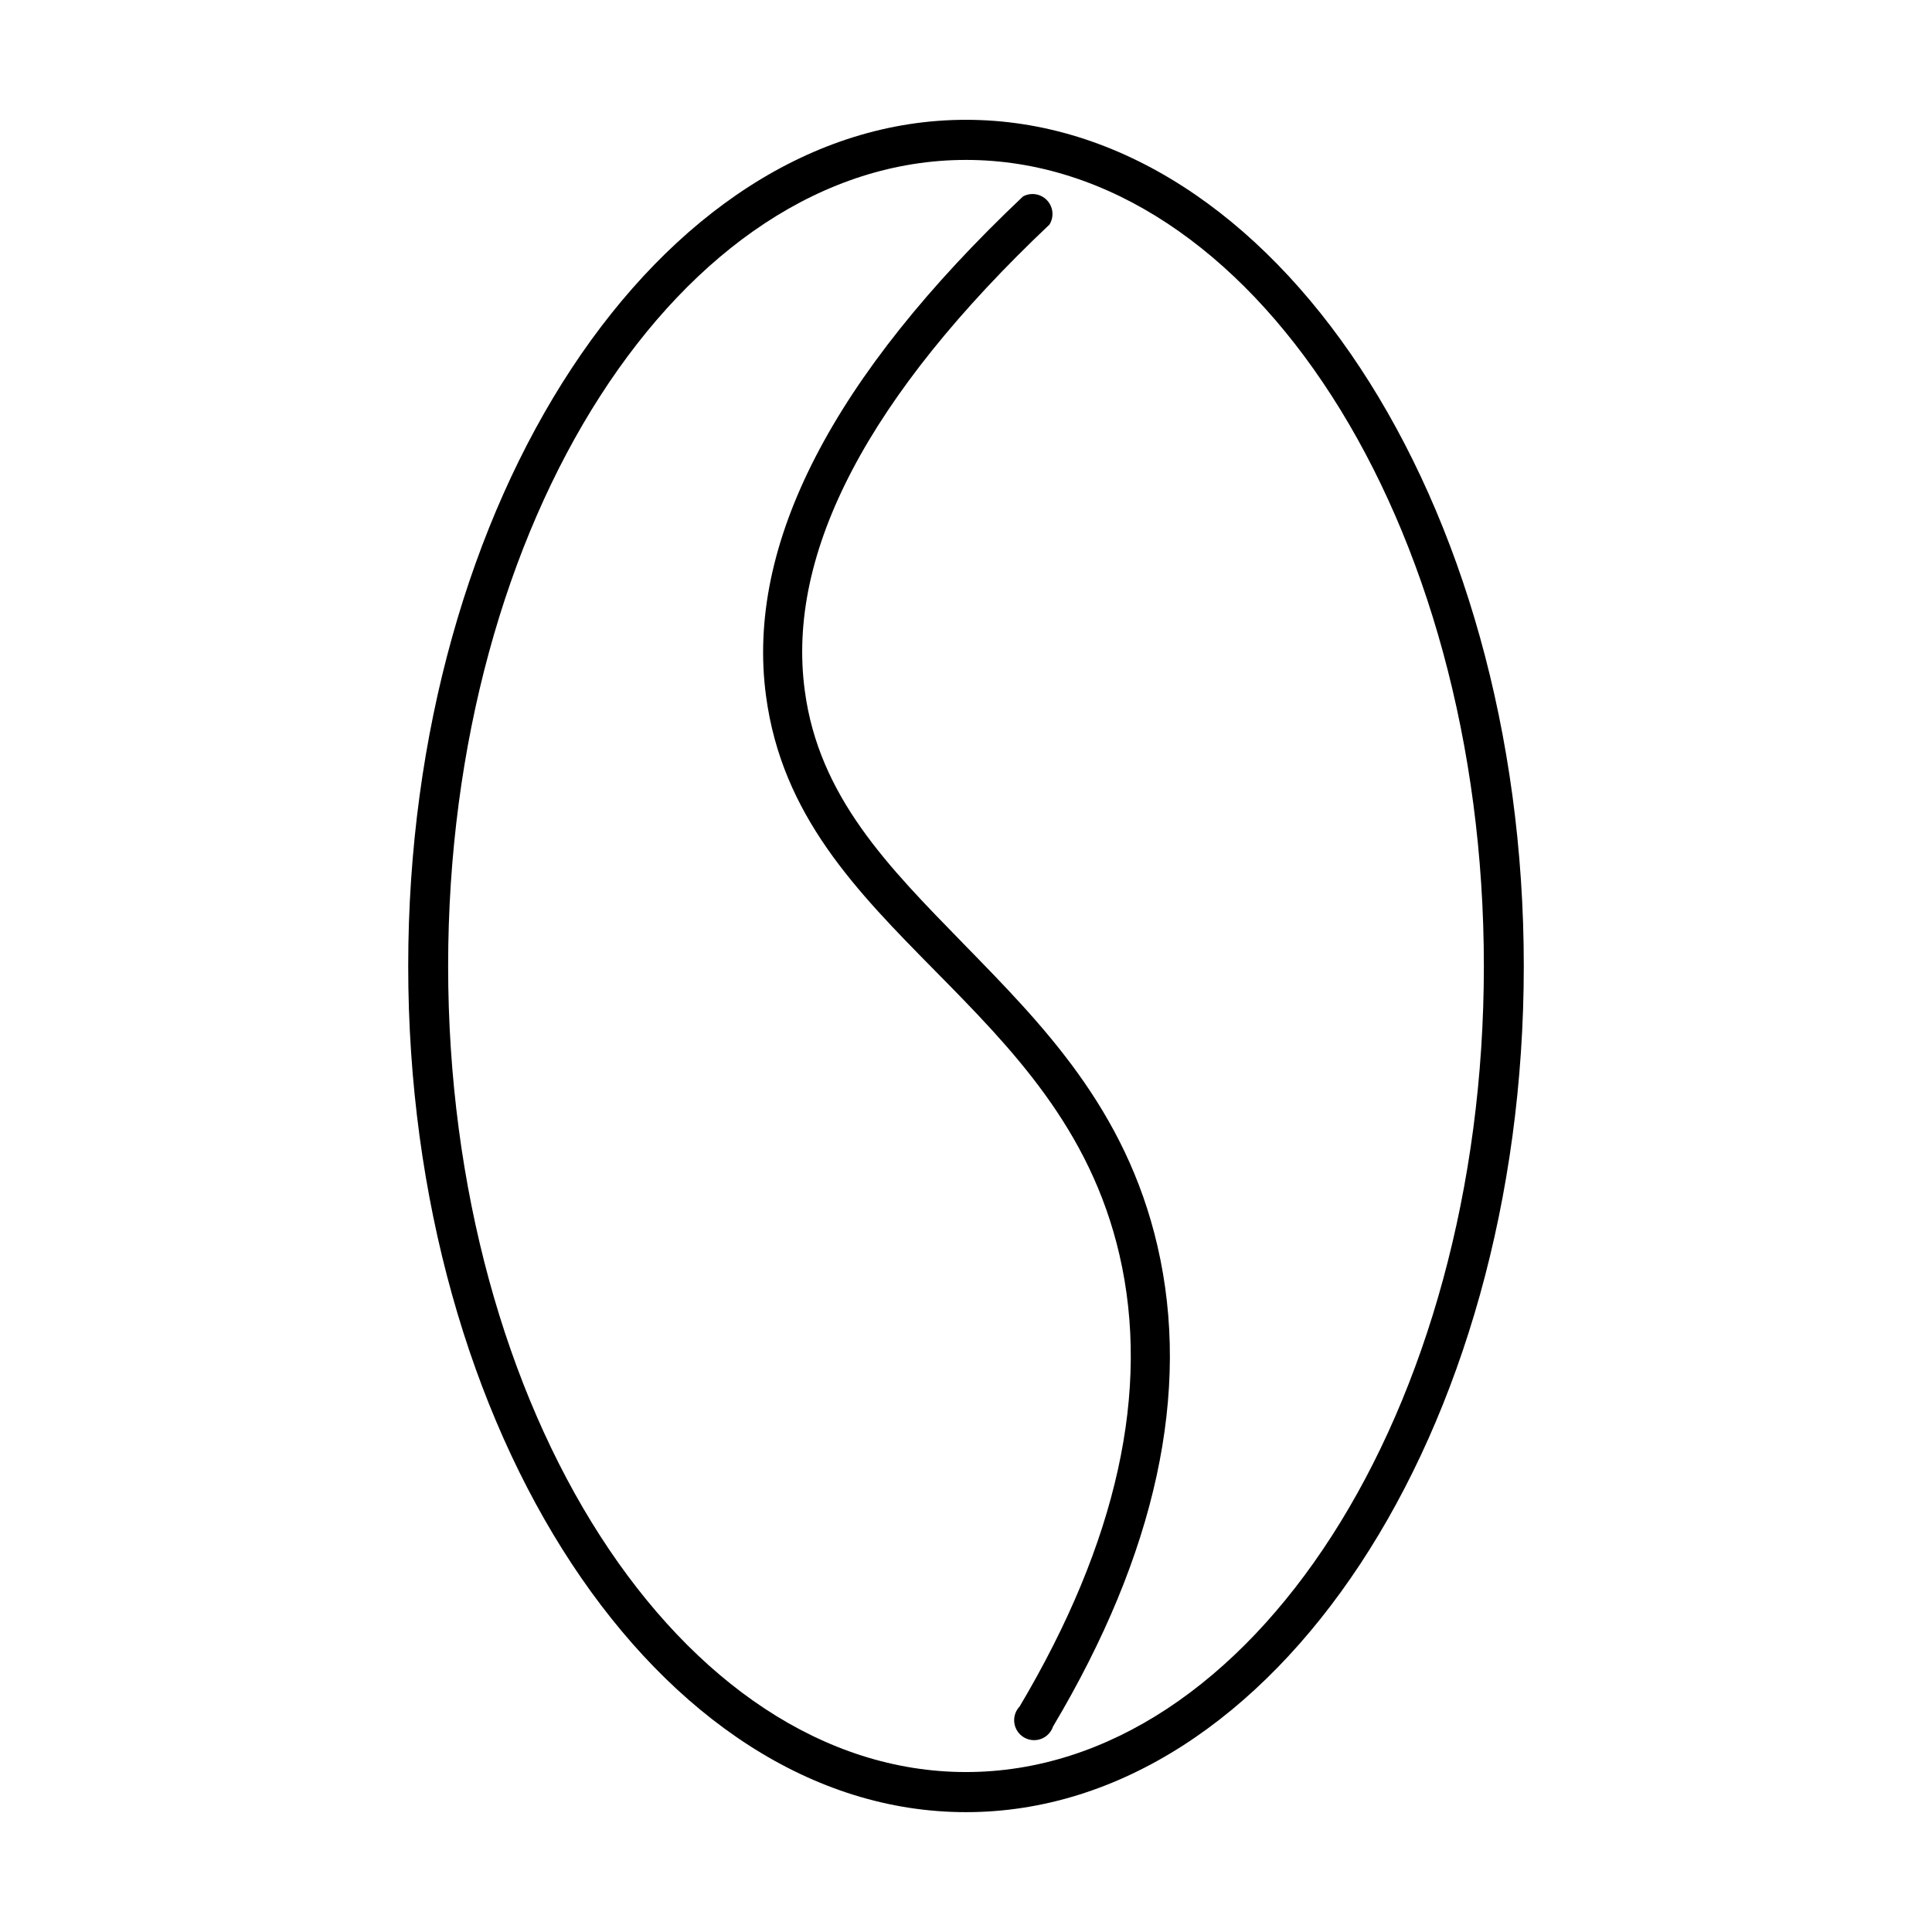 <?xml version="1.0" encoding="UTF-8"?>
<!-- The Best Svg Icon site in the world: iconSvg.co, Visit us! https://iconsvg.co -->
<svg fill="#000000" width="800px" height="800px" version="1.1" viewBox="144 144 512 512" xmlns="http://www.w3.org/2000/svg">
 <g>
  <path d="m400 175.75c-81.516 0-147.82 100.76-147.82 224.25-0.004 123.48 66.297 224.24 147.82 224.24 81.516 0 147.82-100.61 147.82-224.24 0-123.64-66.301-224.25-147.82-224.25zm0 437.86c-75.57 0-137.24-95.723-137.24-213.62 0-117.89 61.664-213.61 137.24-213.61 75.57 0 137.24 95.723 137.24 213.62-0.004 117.89-61.668 213.61-137.24 213.61z"/>
  <path d="m399.19 393.95c-19.648-20.152-38.188-38.742-41.918-66.957-4.934-36.625 16.93-78.141 64.844-123.48 1.27-2.035 1.012-4.672-0.633-6.426-1.645-1.75-4.258-2.172-6.371-1.031-50.383 47.66-73.504 92.195-68.113 132.35 4.231 31.738 23.98 51.742 44.891 72.953 20.152 20.453 41.012 41.613 48.77 75.168 8.312 35.922-0.605 76.176-26.449 119.71l-0.004-0.004c-1.105 1.168-1.617 2.773-1.398 4.363s1.148 2.996 2.527 3.816c1.383 0.824 3.059 0.977 4.562 0.414 1.504-0.562 2.672-1.777 3.176-3.301 27.305-45.848 36.625-88.723 27.656-127.36-8.461-36.477-30.578-58.746-51.539-80.207z"/>
 </g>
</svg>